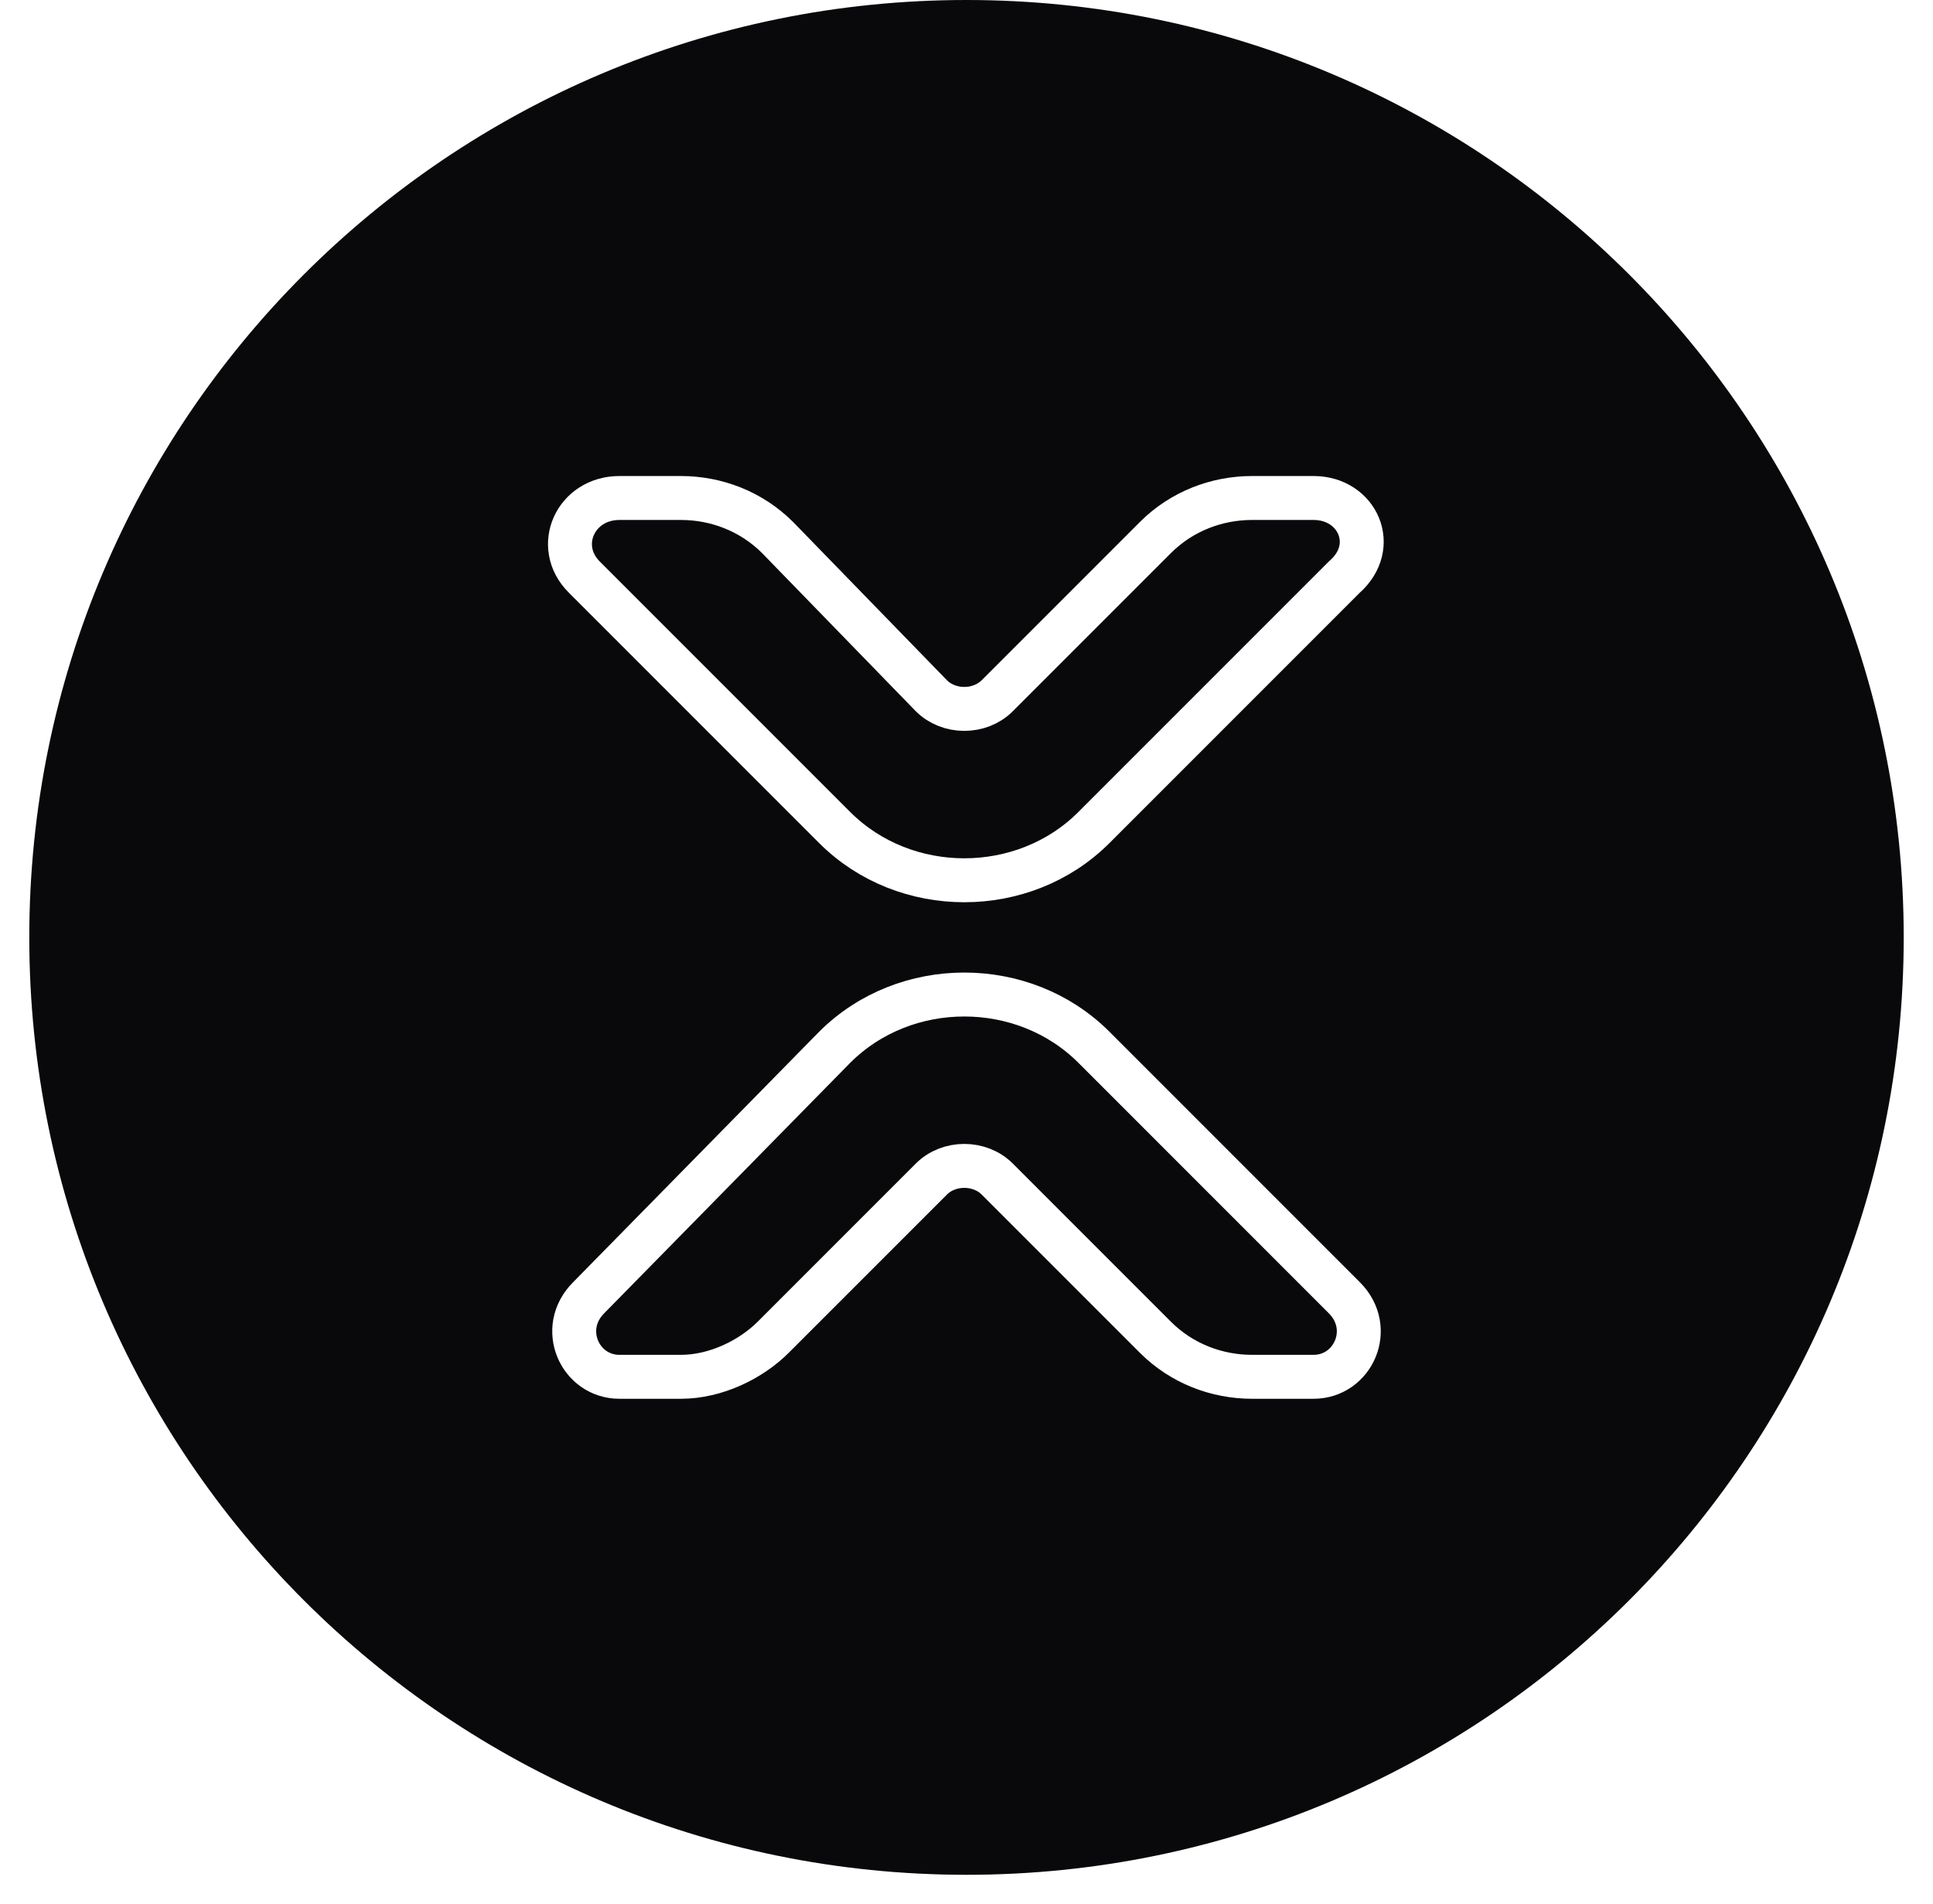<svg width="66" height="65" viewBox="0 0 66 65" fill="none" xmlns="http://www.w3.org/2000/svg">
<g filter="url(#filter0_dd_54_719)">
<path d="M1 32C1 14.327 15.327 0 33 0C50.673 0 65 14.327 65 32C65 49.673 50.673 64 33 64C15.327 64 1 49.673 1 32Z" fill="#09090B"/>
<path d="M23.25 17H21.15C19.65 17 18.9 18.65 19.95 19.7L28.5 28.25C30.9 30.65 34.95 30.65 37.35 28.25L45.9 19.7C47.1 18.65 46.35 17 44.85 17H42.75C41.55 17 40.35 17.45 39.45 18.35L34.05 23.75C33.45 24.35 32.4 24.35 31.8 23.75L26.55 18.35C25.65 17.45 24.45 17 23.25 17Z" stroke="white" stroke-width="1.5" stroke-miterlimit="10" stroke-linecap="round" stroke-linejoin="round"/>
<path d="M23.25 47H21.15C19.8 47 19.05 45.35 20.1 44.3L28.5 35.75C30.9 33.35 34.95 33.35 37.35 35.75L45.9 44.3C46.95 45.35 46.2 47 44.85 47H42.75C41.55 47 40.35 46.55 39.45 45.65L34.05 40.25C33.45 39.65 32.4 39.65 31.8 40.25L26.4 45.65C25.65 46.4 24.45 47 23.25 47Z" stroke="white" stroke-width="1.5" stroke-miterlimit="10" stroke-linecap="round" stroke-linejoin="round"/>
</g>
<defs>
<filter id="filter0_dd_54_719" x="0" y="-1" width="66" height="66" filterUnits="userSpaceOnUse" color-interpolation-filters="sRGB">
<feFlood flood-opacity="0" result="BackgroundImageFix"/>
<feColorMatrix in="SourceAlpha" type="matrix" values="0 0 0 0 0 0 0 0 0 0 0 0 0 0 0 0 0 0 127 0" result="hardAlpha"/>
<feOffset/>
<feComposite in2="hardAlpha" operator="out"/>
<feColorMatrix type="matrix" values="0 0 0 0 1 0 0 0 0 1 0 0 0 0 1 0 0 0 1 0"/>
<feBlend mode="normal" in2="BackgroundImageFix" result="effect1_dropShadow_54_719"/>
<feColorMatrix in="SourceAlpha" type="matrix" values="0 0 0 0 0 0 0 0 0 0 0 0 0 0 0 0 0 0 127 0" result="hardAlpha"/>
<feMorphology radius="1" operator="dilate" in="SourceAlpha" result="effect2_dropShadow_54_719"/>
<feOffset/>
<feComposite in2="hardAlpha" operator="out"/>
<feColorMatrix type="matrix" values="0 0 0 0 0.957 0 0 0 0 0.957 0 0 0 0 0.961 0 0 0 0.1 0"/>
<feBlend mode="normal" in2="effect1_dropShadow_54_719" result="effect2_dropShadow_54_719"/>
<feBlend mode="normal" in="SourceGraphic" in2="effect2_dropShadow_54_719" result="shape"/>
</filter>
</defs>
</svg>
